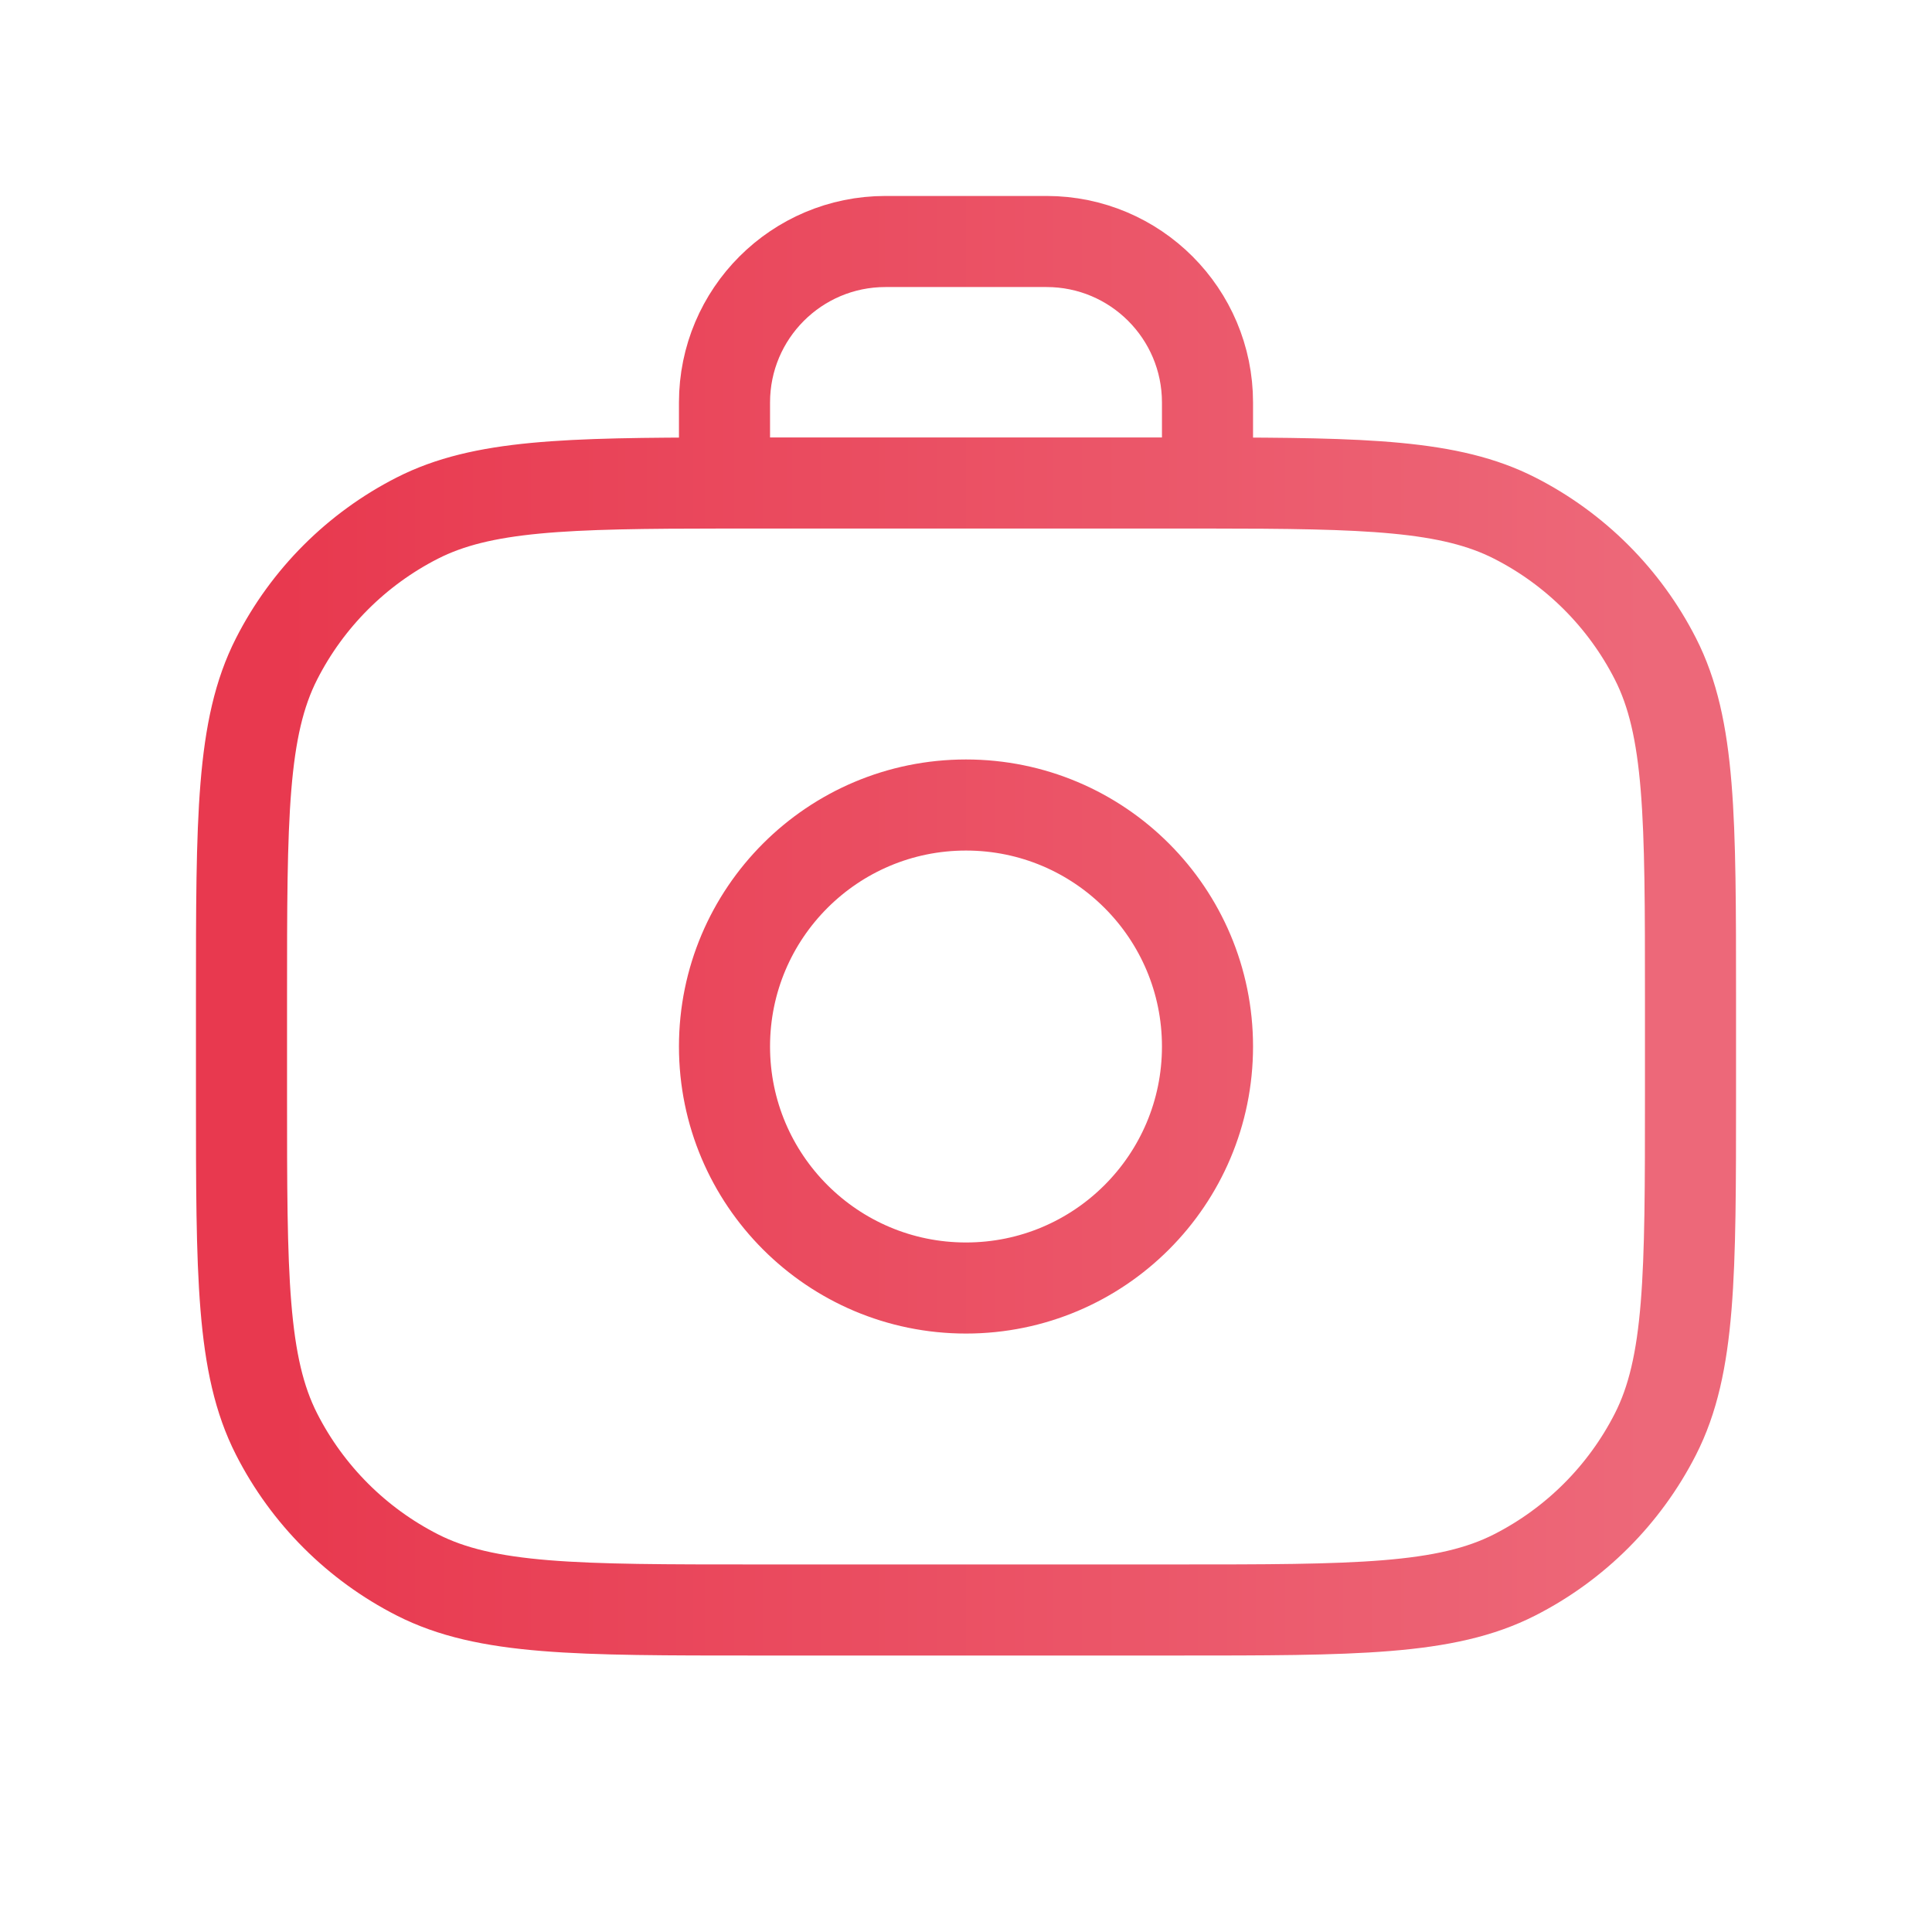 <?xml version="1.0" encoding="UTF-8"?> <svg xmlns="http://www.w3.org/2000/svg" width="49" height="49" viewBox="0 0 49 49" fill="none"><path d="M18.375 12.25C18.639 12.25 18.911 12.25 19.192 12.25H29.808C30.089 12.25 30.361 12.25 30.625 12.25M18.375 12.25C14.339 12.253 12.224 12.305 10.584 13.14C9.047 13.923 7.798 15.172 7.015 16.709C6.125 18.456 6.125 20.743 6.125 25.317V27.767C6.125 32.34 6.125 34.627 7.015 36.374C7.798 37.911 9.047 39.16 10.584 39.943C12.331 40.833 14.618 40.833 19.192 40.833H29.808C34.382 40.833 36.669 40.833 38.416 39.943C39.953 39.16 41.202 37.911 41.985 36.374C42.875 34.627 42.875 32.34 42.875 27.767V25.317C42.875 20.743 42.875 18.456 41.985 16.709C41.202 15.172 39.953 13.923 38.416 13.14C36.776 12.305 34.661 12.253 30.625 12.25M18.375 12.25V10.208C18.375 7.953 20.203 6.125 22.458 6.125H26.542C28.797 6.125 30.625 7.953 30.625 10.208V12.25M30.625 26.542C30.625 29.924 27.883 32.667 24.5 32.667C21.117 32.667 18.375 29.924 18.375 26.542C18.375 23.159 21.117 20.417 24.5 20.417C27.883 20.417 30.625 23.159 30.625 26.542Z" stroke="url(#paint0_linear_567_34)" stroke-width="2.31" stroke-linecap="round"></path><defs><linearGradient id="paint0_linear_567_34" x1="41.794" y1="24.5" x2="7.206" y2="24.5" gradientUnits="userSpaceOnUse"><stop stop-color="#ED6879"></stop><stop offset="1" stop-color="#E8394F"></stop></linearGradient></defs></svg> 